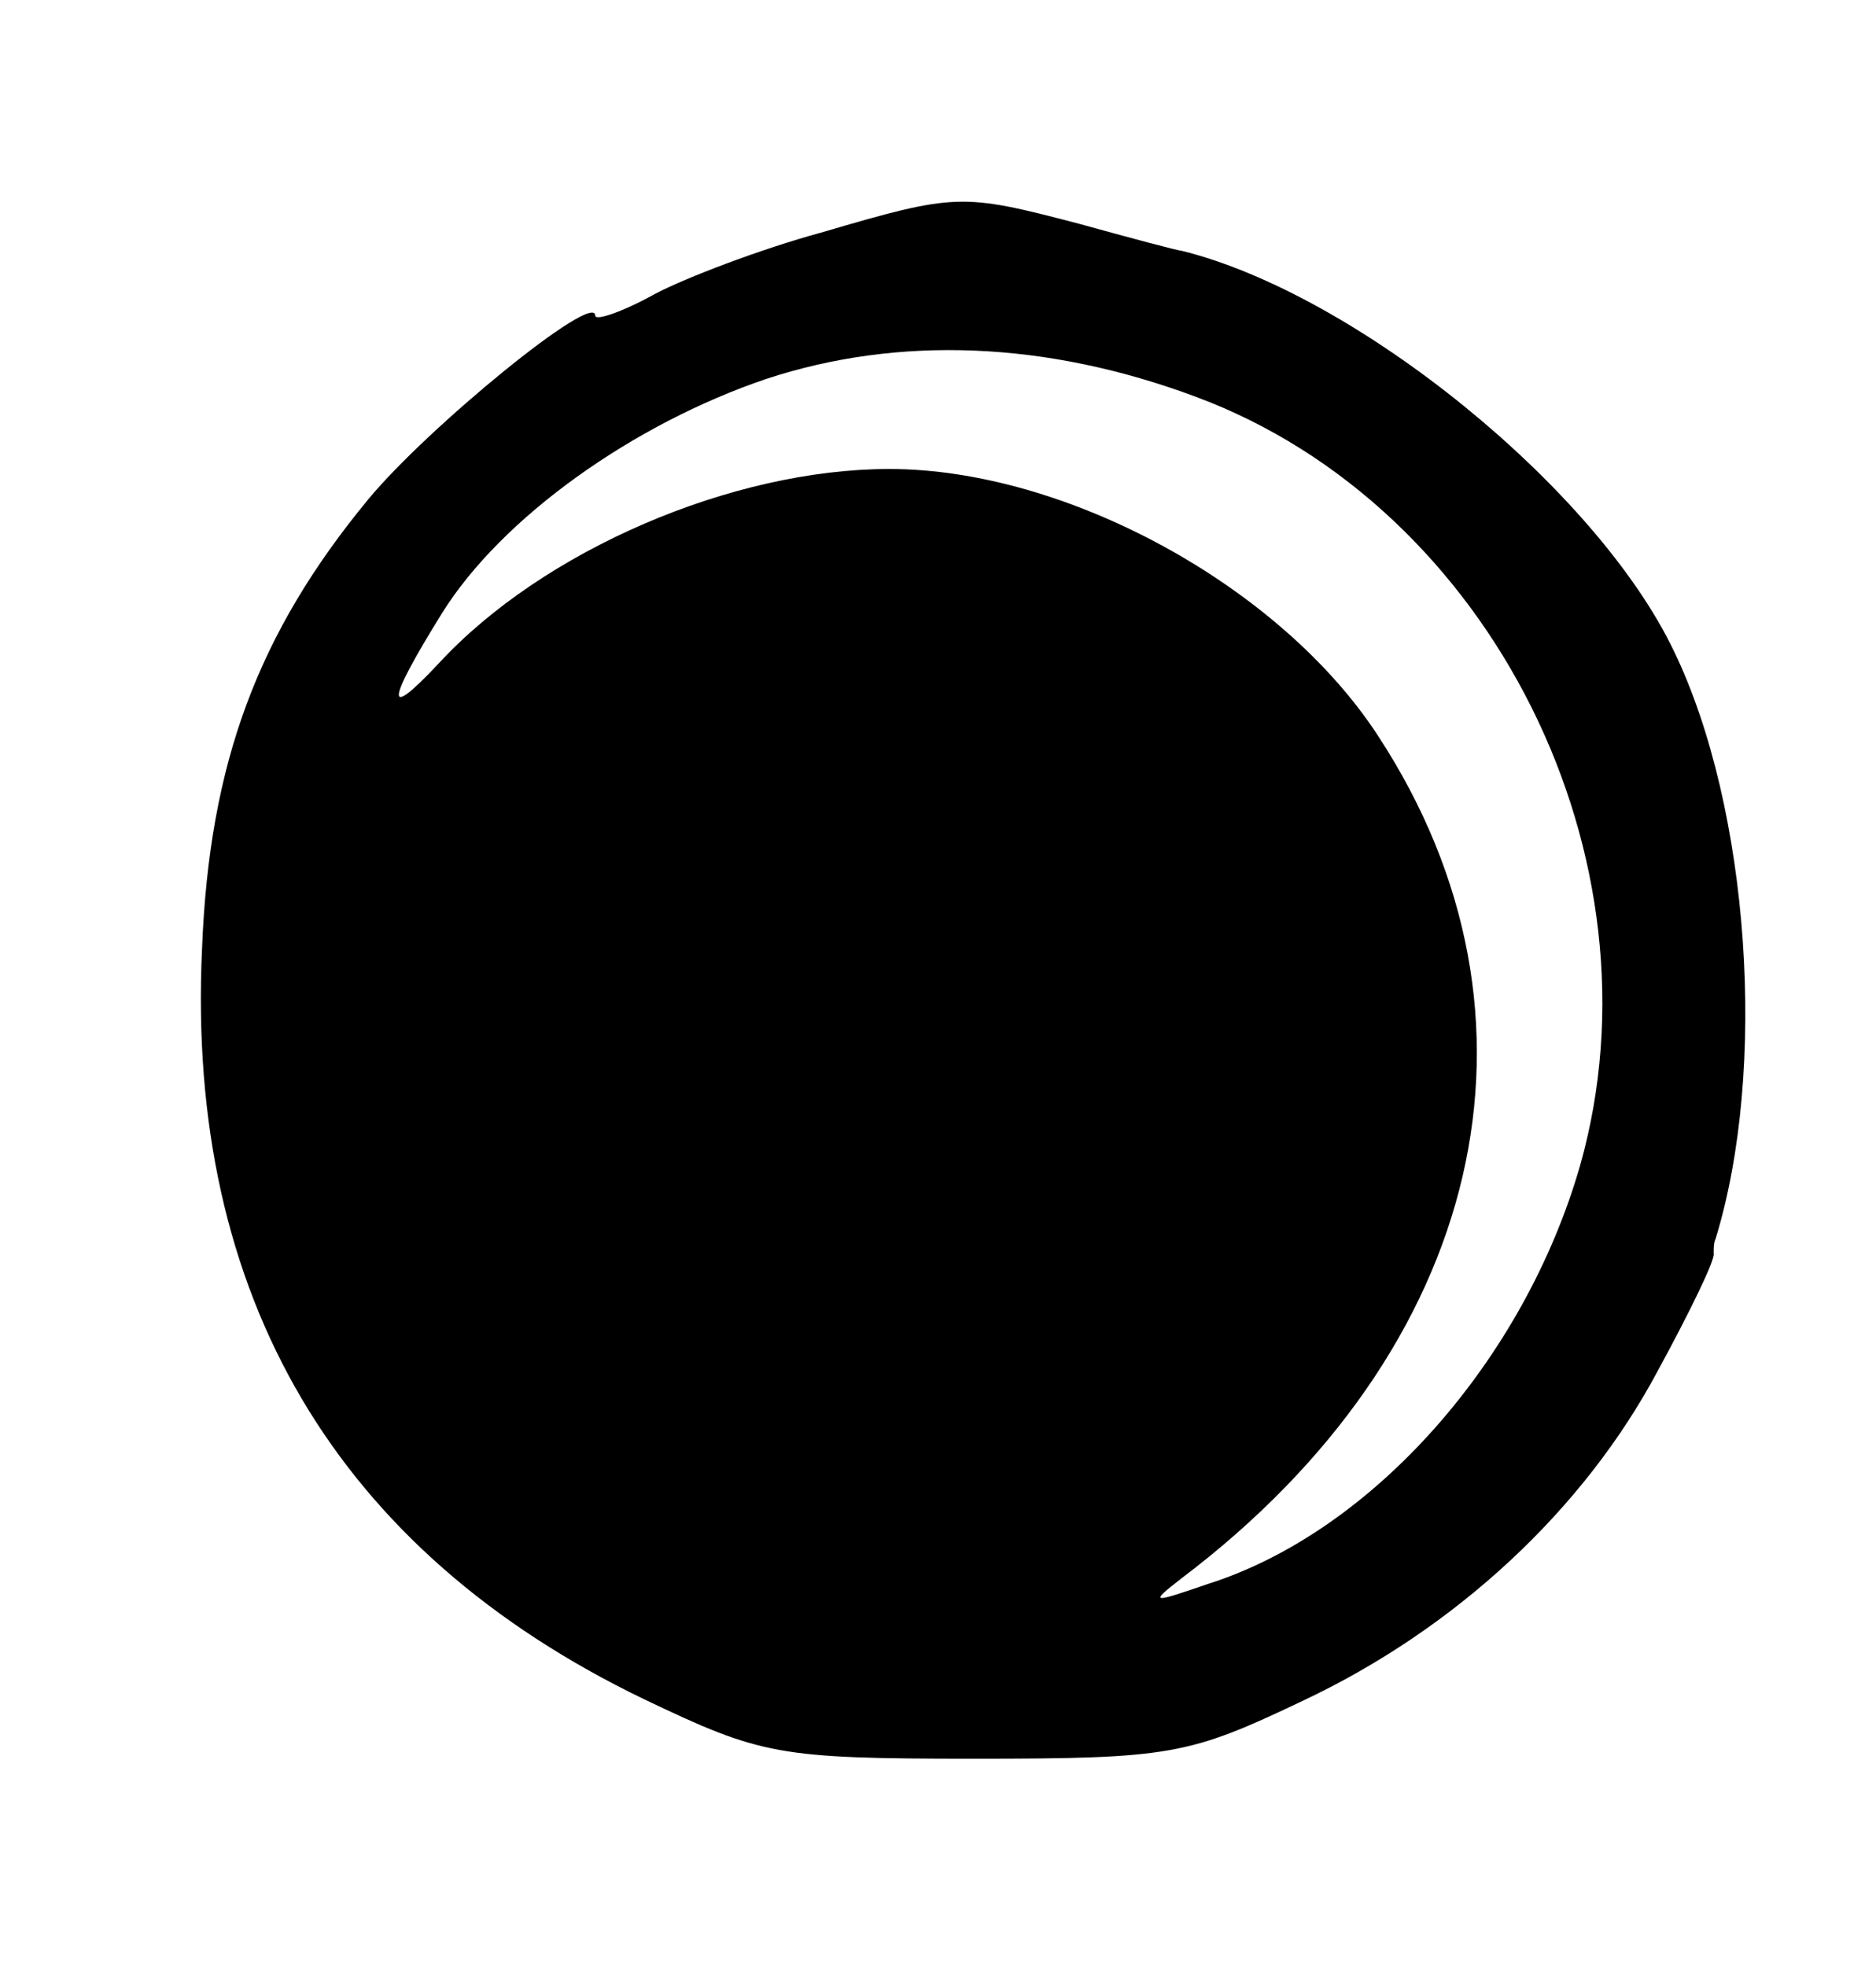 <?xml version="1.0" encoding="UTF-8" standalone="no"?> <svg xmlns="http://www.w3.org/2000/svg" version="1.0" width="104pt" height="109pt" viewBox="0 0 104 109" preserveAspectRatio="xMidYMid meet"><g transform="translate(0,109) scale(0.1,-0.1)" fill="#000000" stroke="none"><path d="M455 961 c-33 -9 -75 -25 -92 -34 -18 -10 -33 -15 -33 -12 0 14 -93 -62 -126 -102 -61 -74 -88 -146 -92 -249 -9 -193 75 -334 245 -416 65 -31 74 -33 183 -33 109 0 119 2 182 32 85 40 156 106 197 183 18 33 32 62 31 65 0 3 0 6 1 8 29 94 19 239 -23 326 -43 90 -176 198 -273 222 -2 0 -28 7 -57 15 -65 17 -68 17 -143 -5z m208 -91 c164 -61 261 -256 213 -426 -31 -108 -115 -203 -206 -232 -32 -11 -33 -11 -15 3 168 127 211 311 109 467 -54 83 -173 148 -271 148 -87 0 -192 -45 -250 -108 -30 -32 -29 -22 2 28 33 53 106 105 180 130 73 24 155 21 238 -10z"></path></g></svg> 